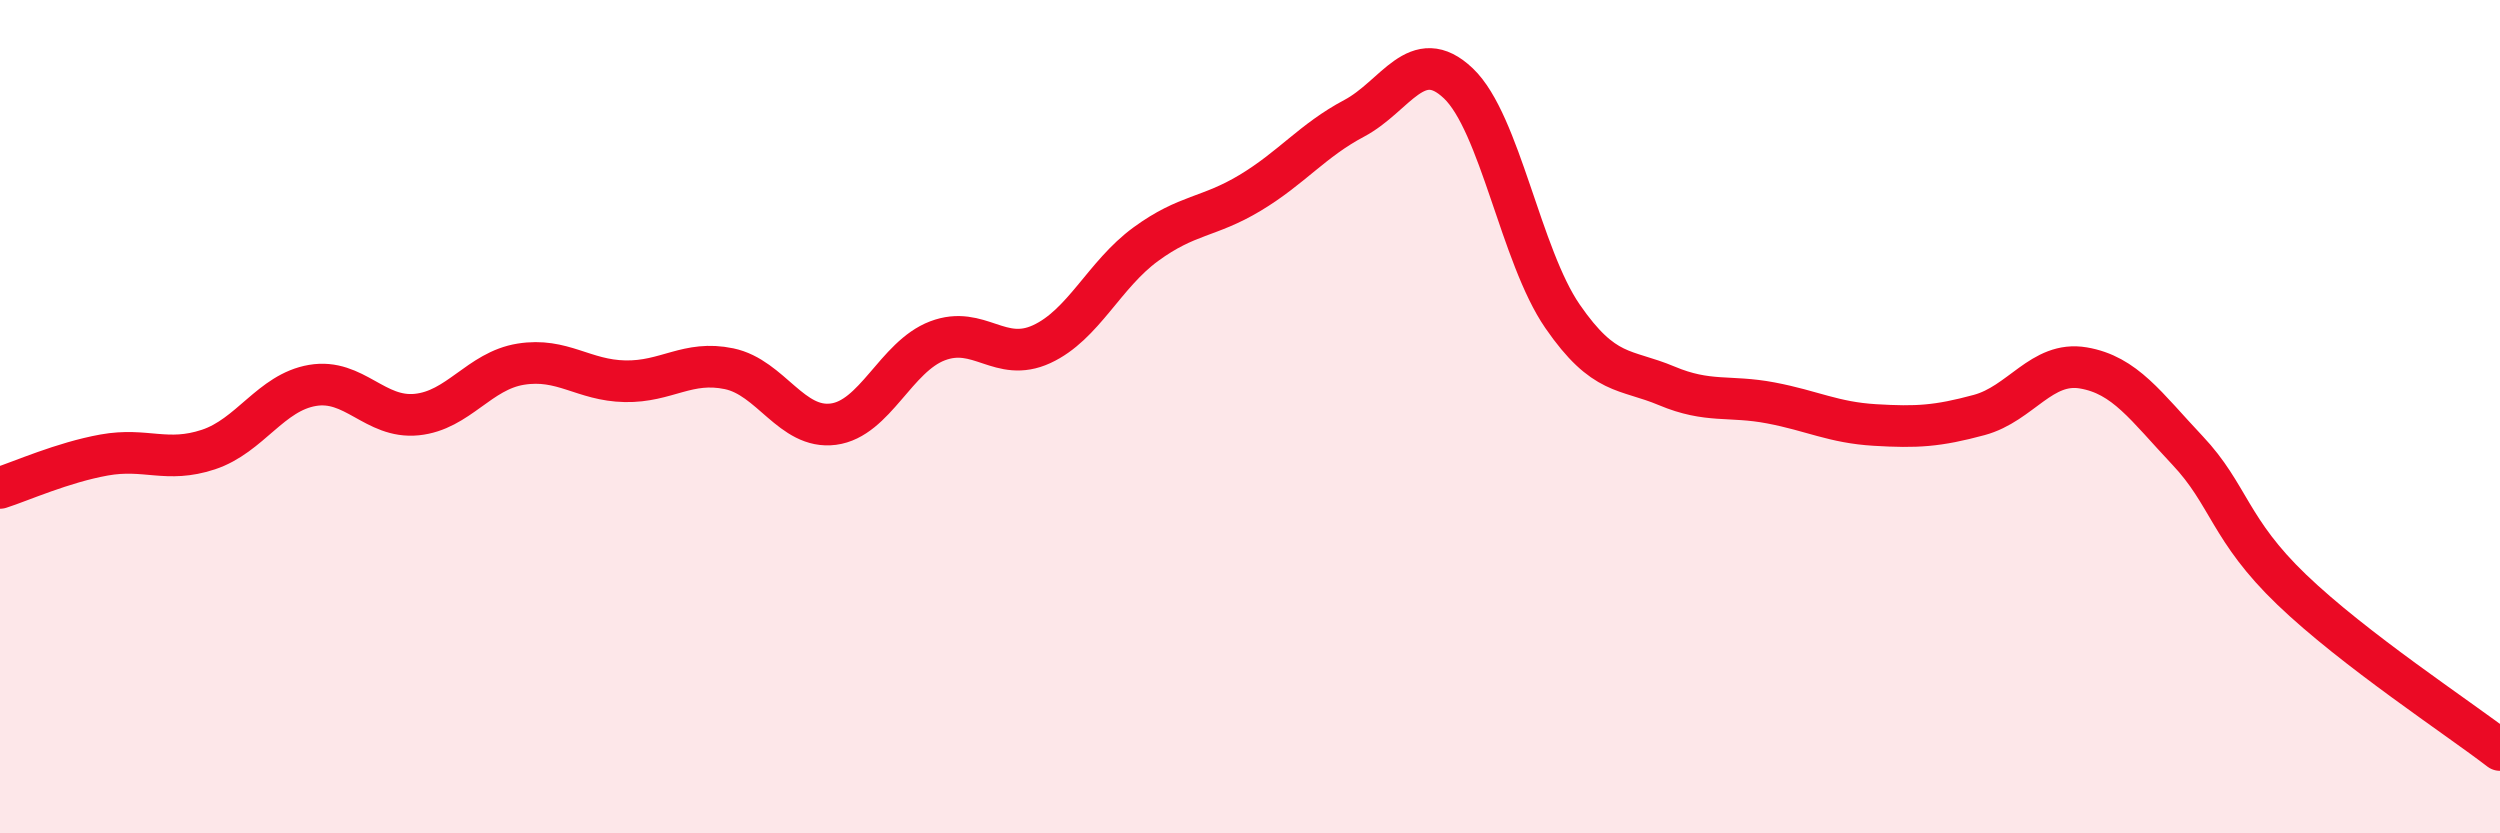 
    <svg width="60" height="20" viewBox="0 0 60 20" xmlns="http://www.w3.org/2000/svg">
      <path
        d="M 0,11.71 C 0.5,11.55 1.5,11.1 2.5,10.92 C 3.5,10.74 4,11.12 5,10.79 C 6,10.46 6.5,9.42 7.5,9.25 C 8.5,9.08 9,10.05 10,9.95 C 11,9.85 11.5,8.9 12.5,8.74 C 13.5,8.58 14,9.13 15,9.15 C 16,9.17 16.5,8.64 17.5,8.85 C 18.5,9.06 19,10.31 20,10.18 C 21,10.05 21.5,8.56 22.5,8.18 C 23.5,7.8 24,8.72 25,8.26 C 26,7.8 26.5,6.59 27.5,5.86 C 28.5,5.13 29,5.23 30,4.63 C 31,4.03 31.5,3.37 32.5,2.84 C 33.5,2.31 34,1.05 35,2 C 36,2.95 36.5,6.14 37.5,7.59 C 38.5,9.04 39,8.84 40,9.26 C 41,9.68 41.5,9.48 42.5,9.67 C 43.5,9.86 44,10.14 45,10.2 C 46,10.26 46.5,10.23 47.5,9.96 C 48.5,9.69 49,8.66 50,8.83 C 51,9 51.5,9.75 52.5,10.81 C 53.5,11.87 53.5,12.71 55,14.15 C 56.5,15.59 59,17.23 60,18L60 20L0 20Z"
        fill="#EB0A25"
        opacity="0.1"
        stroke-linecap="round"
        stroke-linejoin="round"
      />
      <path
        d="M 0,11.71 C 0.5,11.55 1.5,11.1 2.5,10.92 C 3.5,10.74 4,11.12 5,10.79 C 6,10.46 6.5,9.42 7.5,9.25 C 8.5,9.08 9,10.05 10,9.95 C 11,9.85 11.5,8.9 12.5,8.74 C 13.5,8.58 14,9.13 15,9.15 C 16,9.17 16.5,8.64 17.5,8.85 C 18.5,9.06 19,10.31 20,10.18 C 21,10.05 21.5,8.56 22.5,8.18 C 23.5,7.8 24,8.72 25,8.26 C 26,7.8 26.5,6.59 27.5,5.86 C 28.5,5.13 29,5.23 30,4.63 C 31,4.03 31.5,3.37 32.5,2.84 C 33.5,2.31 34,1.05 35,2 C 36,2.95 36.5,6.14 37.5,7.59 C 38.5,9.04 39,8.84 40,9.26 C 41,9.68 41.5,9.48 42.5,9.67 C 43.5,9.86 44,10.14 45,10.2 C 46,10.26 46.5,10.23 47.5,9.96 C 48.5,9.69 49,8.66 50,8.83 C 51,9 51.5,9.75 52.5,10.81 C 53.5,11.87 53.5,12.71 55,14.15 C 56.5,15.59 59,17.23 60,18"
        stroke="#EB0A25"
        stroke-width="1"
        fill="none"
        stroke-linecap="round"
        stroke-linejoin="round"
      />
    </svg>
  